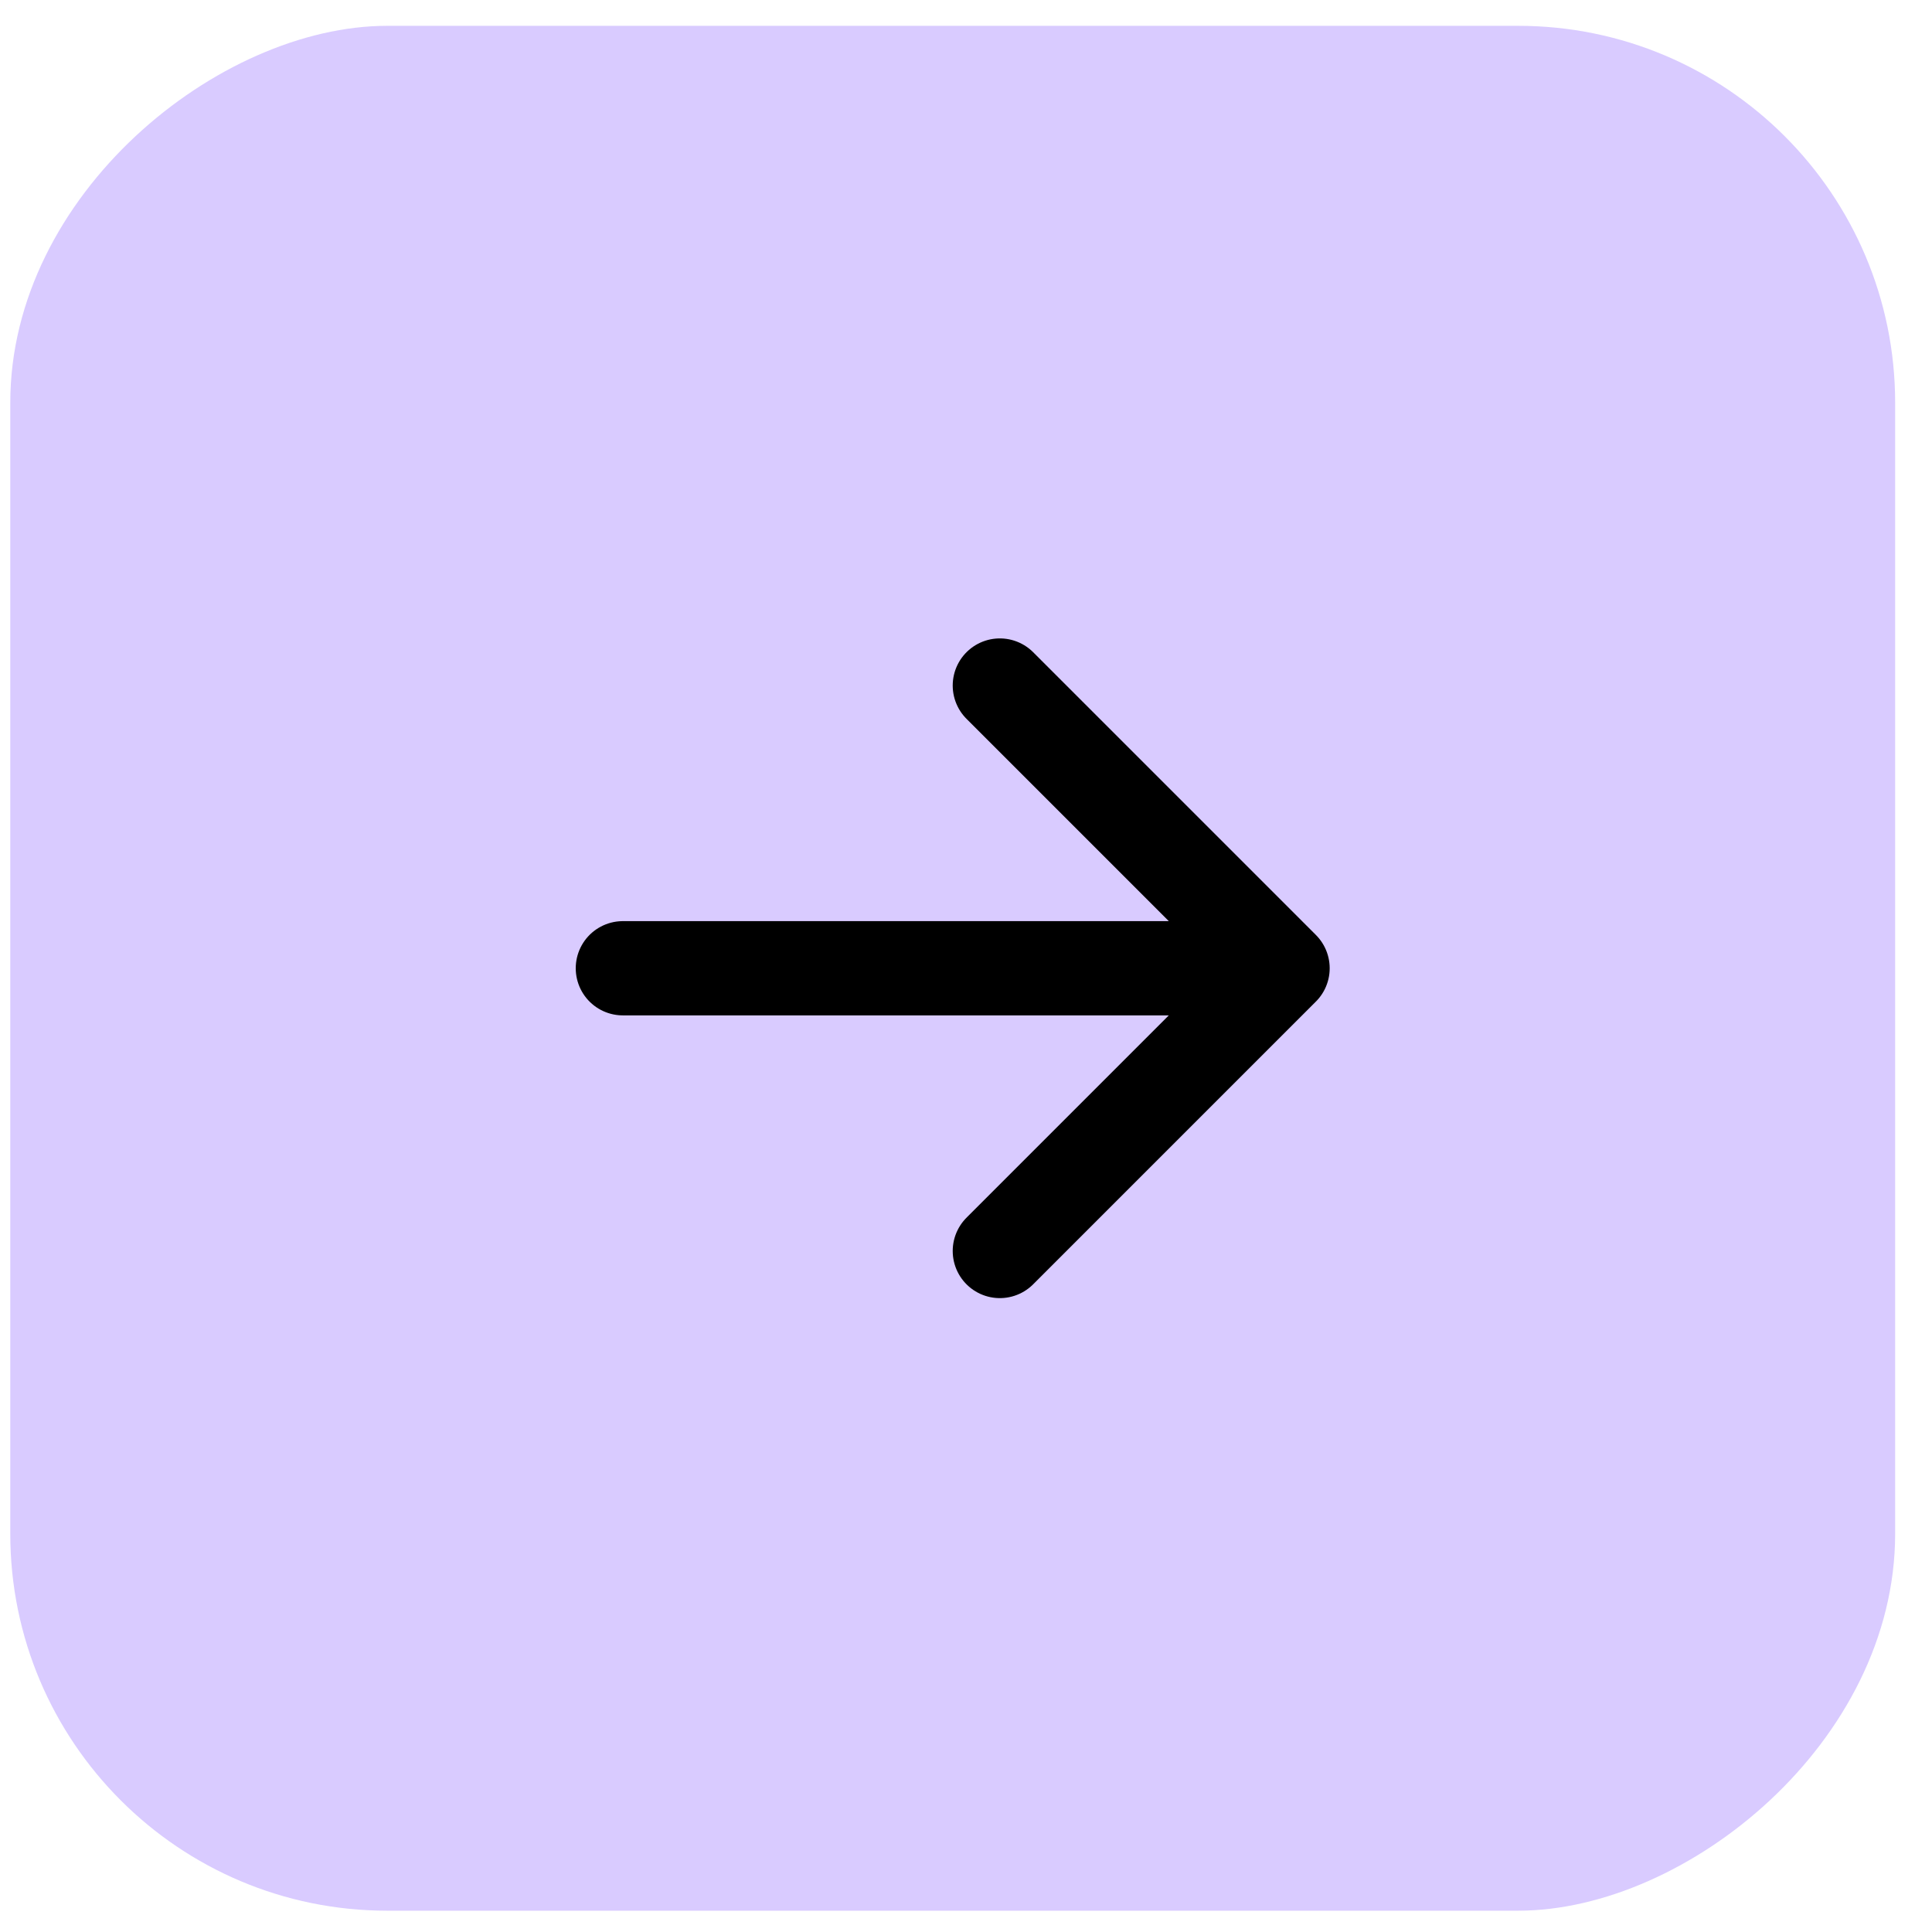 <?xml version="1.0" encoding="UTF-8"?> <svg xmlns="http://www.w3.org/2000/svg" width="41" height="41" viewBox="0 0 41 41" fill="none"><rect x="40.218" y="0.548" width="40" height="40" rx="8" transform="rotate(90 40.218 0.548)" fill="#D9CBFF"></rect><path d="M13.218 20.548L27.218 20.548M27.218 20.548L21.218 14.548M27.218 20.548L21.218 26.548" stroke="black" stroke-width="2" stroke-linecap="round" stroke-linejoin="round"></path></svg> 